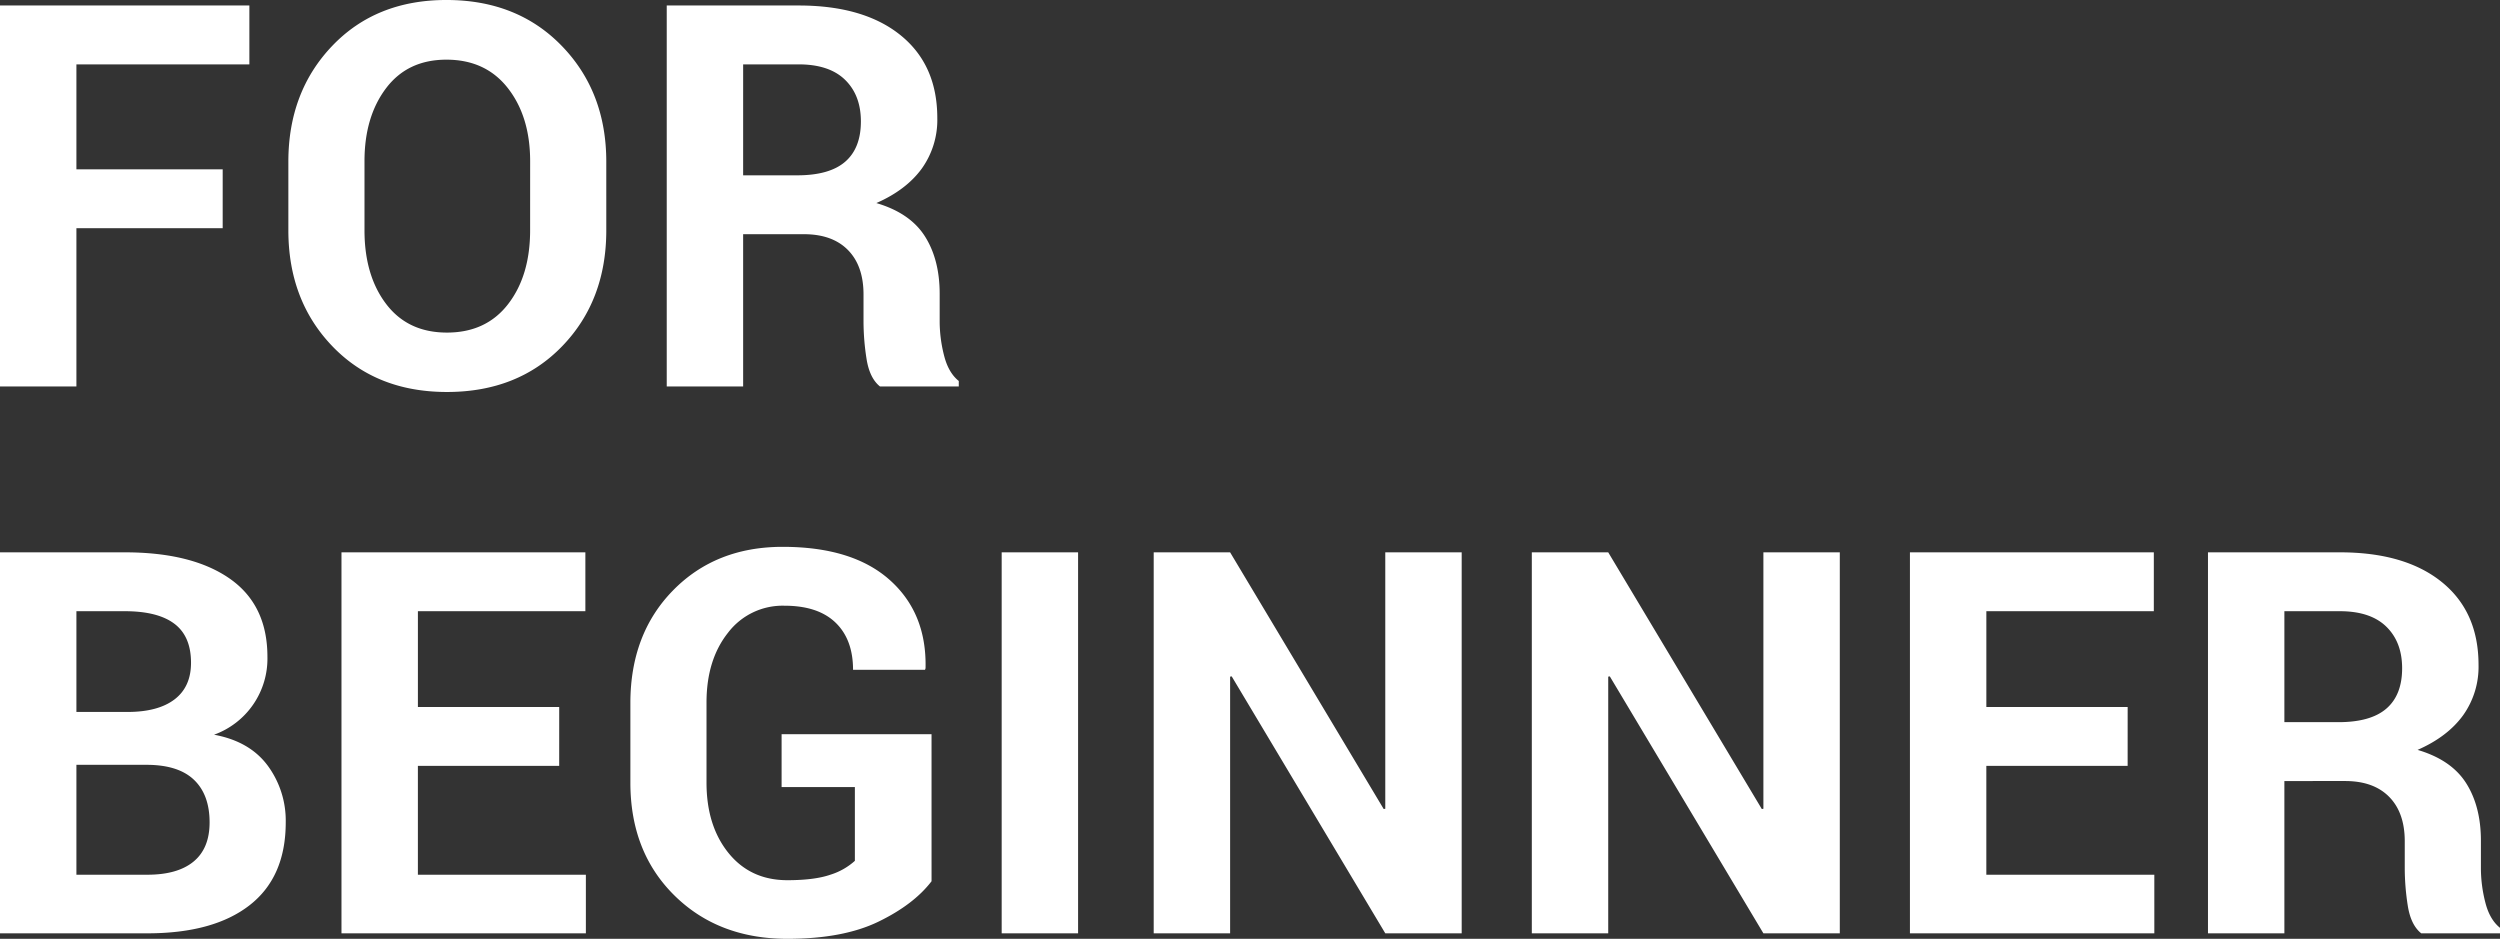 <svg xmlns="http://www.w3.org/2000/svg" width="914.348" height="343.363" viewBox="0 0 914.348 343.363"><rect x="0" y="0" width="914.348" height="343.363" fill="#333333" stroke="none"/><path d="M94.268-57.9H40.77V0H12.824V-139.344h91.205v21.533H40.77v38.377h53.5Zm140.3.766q0,25.744-16.174,42.444T176.285,2.01q-25.84,0-41.918-16.748t-16.078-42.4V-82.209q0-25.553,16.03-42.349t41.774-16.8q25.936,0,42.205,16.8t16.27,42.349ZM206.719-82.4q0-16.27-8.135-26.7t-22.49-10.432q-14.164,0-22.06,10.432t-7.9,26.7v25.266q0,16.557,7.943,26.988t22.2,10.432q14.355,0,22.395-10.432t8.039-26.988Zm77.9,26.7V0H256.676V-139.344H304.91q23.83,0,37.276,10.862t13.446,30.29a30.551,30.551,0,0,1-5.694,18.519q-5.694,7.8-16.6,12.585,12.346,3.637,17.753,12.154t5.407,21.055v10.24a50.657,50.657,0,0,0,1.579,12.2q1.579,6.364,5.407,9.427V0H334.674q-3.828-3.063-4.929-10.145a89.121,89.121,0,0,1-1.1-13.686v-9.857q0-10.432-5.694-16.222T306.824-55.7Zm0-21.533h19.811q11.771,0,17.514-4.977t5.742-14.738q0-9.57-5.79-15.217t-16.987-5.646H284.621ZM12.824,200V60.656h45.65q24.6,0,38.377,9.618t13.781,28.567a29.582,29.582,0,0,1-19.523,28.52q13.016,2.393,19.619,11.293a33.9,33.9,0,0,1,6.6,20.768q0,20-13.207,30.29T66.705,200ZM40.77,138.367v40.2H66.705q11.1,0,16.939-4.833t5.838-14.308q0-10.145-5.742-15.6t-17.322-5.455Zm0-19.332H59.432q11.2,0,17.227-4.594t6.029-13.4q0-9.666-6.077-14.26T58.475,82.189H40.77ZM217.342,138.75h-51.68v39.813H227.1V200H137.717V60.656h89.2V82.189h-61.25v35.027h51.68Zm136.186,42.205q-6.508,8.518-19.428,14.786t-33.3,6.269q-25.266,0-41.344-15.887t-16.078-41.248V115.781q0-25.266,15.6-41.2t40.1-15.935q25.553,0,39.143,12.106t13.111,32.3l-.191.574H324.816q0-11.1-6.412-17.274T299.742,80.18a25.089,25.089,0,0,0-20.672,9.905q-7.848,9.905-7.848,25.5v29.285q0,15.791,8.039,25.744t21.533,9.953q9.953,0,15.743-2.01a24,24,0,0,0,8.948-5.072V146.5h-26.8V127.17h54.838ZM407.121,200H379.176V60.656h27.945Zm140.3,0H519.477L463.3,106.02l-.574.1V200H434.779V60.656h27.945L518.9,154.541l.574-.1V60.656h27.945Zm138.291,0H657.768L601.59,106.02l-.574.1V200H573.07V60.656h27.945l56.178,93.885.574-.1V60.656h27.945Zm105.273-61.25h-51.68v39.813h61.441V200H711.361V60.656h89.2V82.189h-61.25v35.027h51.68Zm57.326,5.551V200H820.367V60.656H868.6q23.83,0,37.276,10.862t13.446,30.29a30.551,30.551,0,0,1-5.694,18.519q-5.694,7.8-16.6,12.585,12.346,3.637,17.753,12.154t5.407,21.055v10.24a50.657,50.657,0,0,0,1.579,12.2q1.579,6.364,5.407,9.427V200H898.365q-3.828-3.063-4.929-10.145a89.125,89.125,0,0,1-1.1-13.686v-9.857q0-10.432-5.694-16.222t-16.126-5.79Zm0-21.533h19.811q11.771,0,17.514-4.977t5.742-14.738q0-9.57-5.79-15.217T868.6,82.189H848.313Z" transform="translate(-12.824 141.354)" fill="#fff"/></svg>